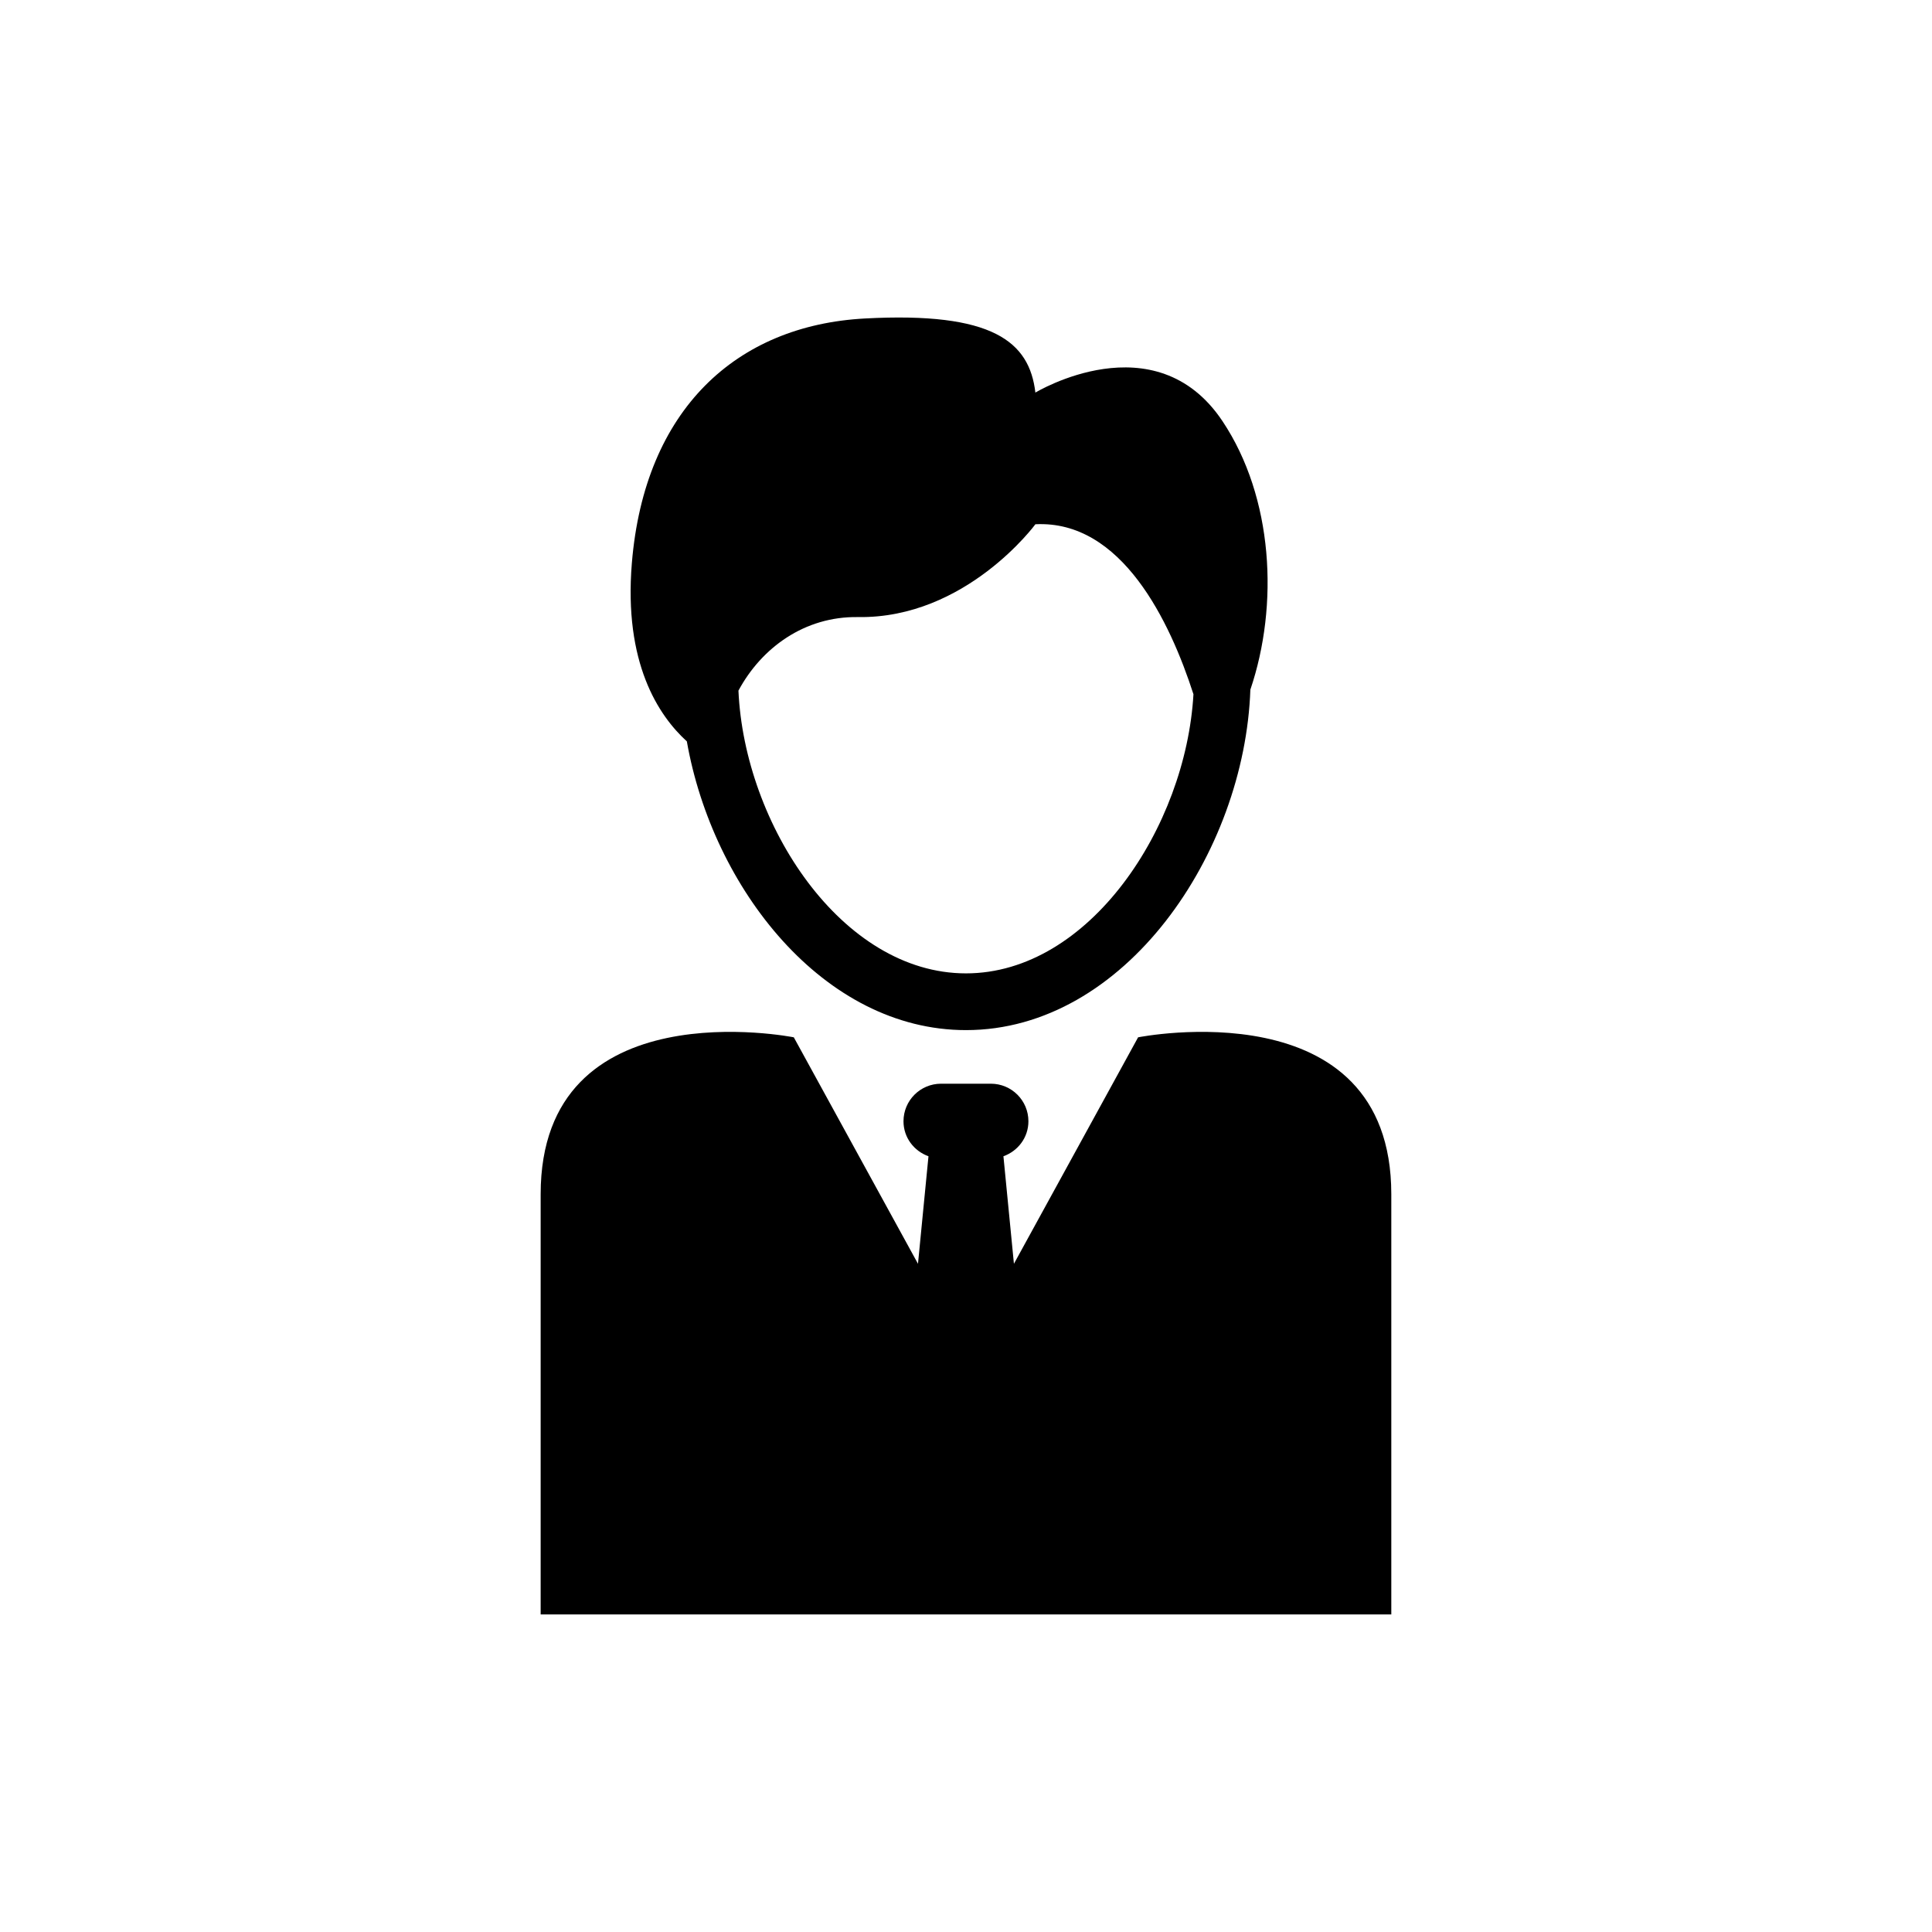 <?xml version="1.0" encoding="UTF-8"?>
<!-- Uploaded to: SVG Repo, www.svgrepo.com, Generator: SVG Repo Mixer Tools -->
<svg fill="#000000" width="800px" height="800px" version="1.1" viewBox="144 144 512 512" xmlns="http://www.w3.org/2000/svg">
 <g>
  <path d="m445.61 418.9-32.91 60.016-2.781-28.496c3.84-1.379 6.621-4.957 6.621-9.27 0-5.512-4.453-9.957-9.957-9.957h-13.191c-5.5 0-9.957 4.445-9.957 9.957 0 4.312 2.781 7.891 6.621 9.27l-2.781 28.496-32.91-60.016s-67.086-13.422-67.086 41.594v111.35h225.43v-111.35c0-55.016-67.098-41.594-67.098-41.594z"/>
  <path d="m326.02 340.47c6.84 38.902 36.242 76.52 73.98 76.52 42.18 0 73.859-46.984 75.359-90.223 7.598-22.43 6.098-50.926-7.367-71.129-17.887-26.832-49.605-7.598-49.605-7.598-1.582-13.473-11.227-21.473-45.211-19.637-33.988 1.832-58.359 24.062-61.727 64.809-2.188 26.48 7.043 40.406 14.57 47.258zm73.98 61.484c-32.98 0-58.723-39.508-60.305-74.926 6.086-11.336 17.531-19.73 31.691-19.496 28.625 0.441 47.004-24.598 47.004-24.598 22.914-1.16 35.711 25.895 41.887 45.051-2.008 35.156-27.59 73.969-60.277 73.969z"/>
 </g>
</svg>